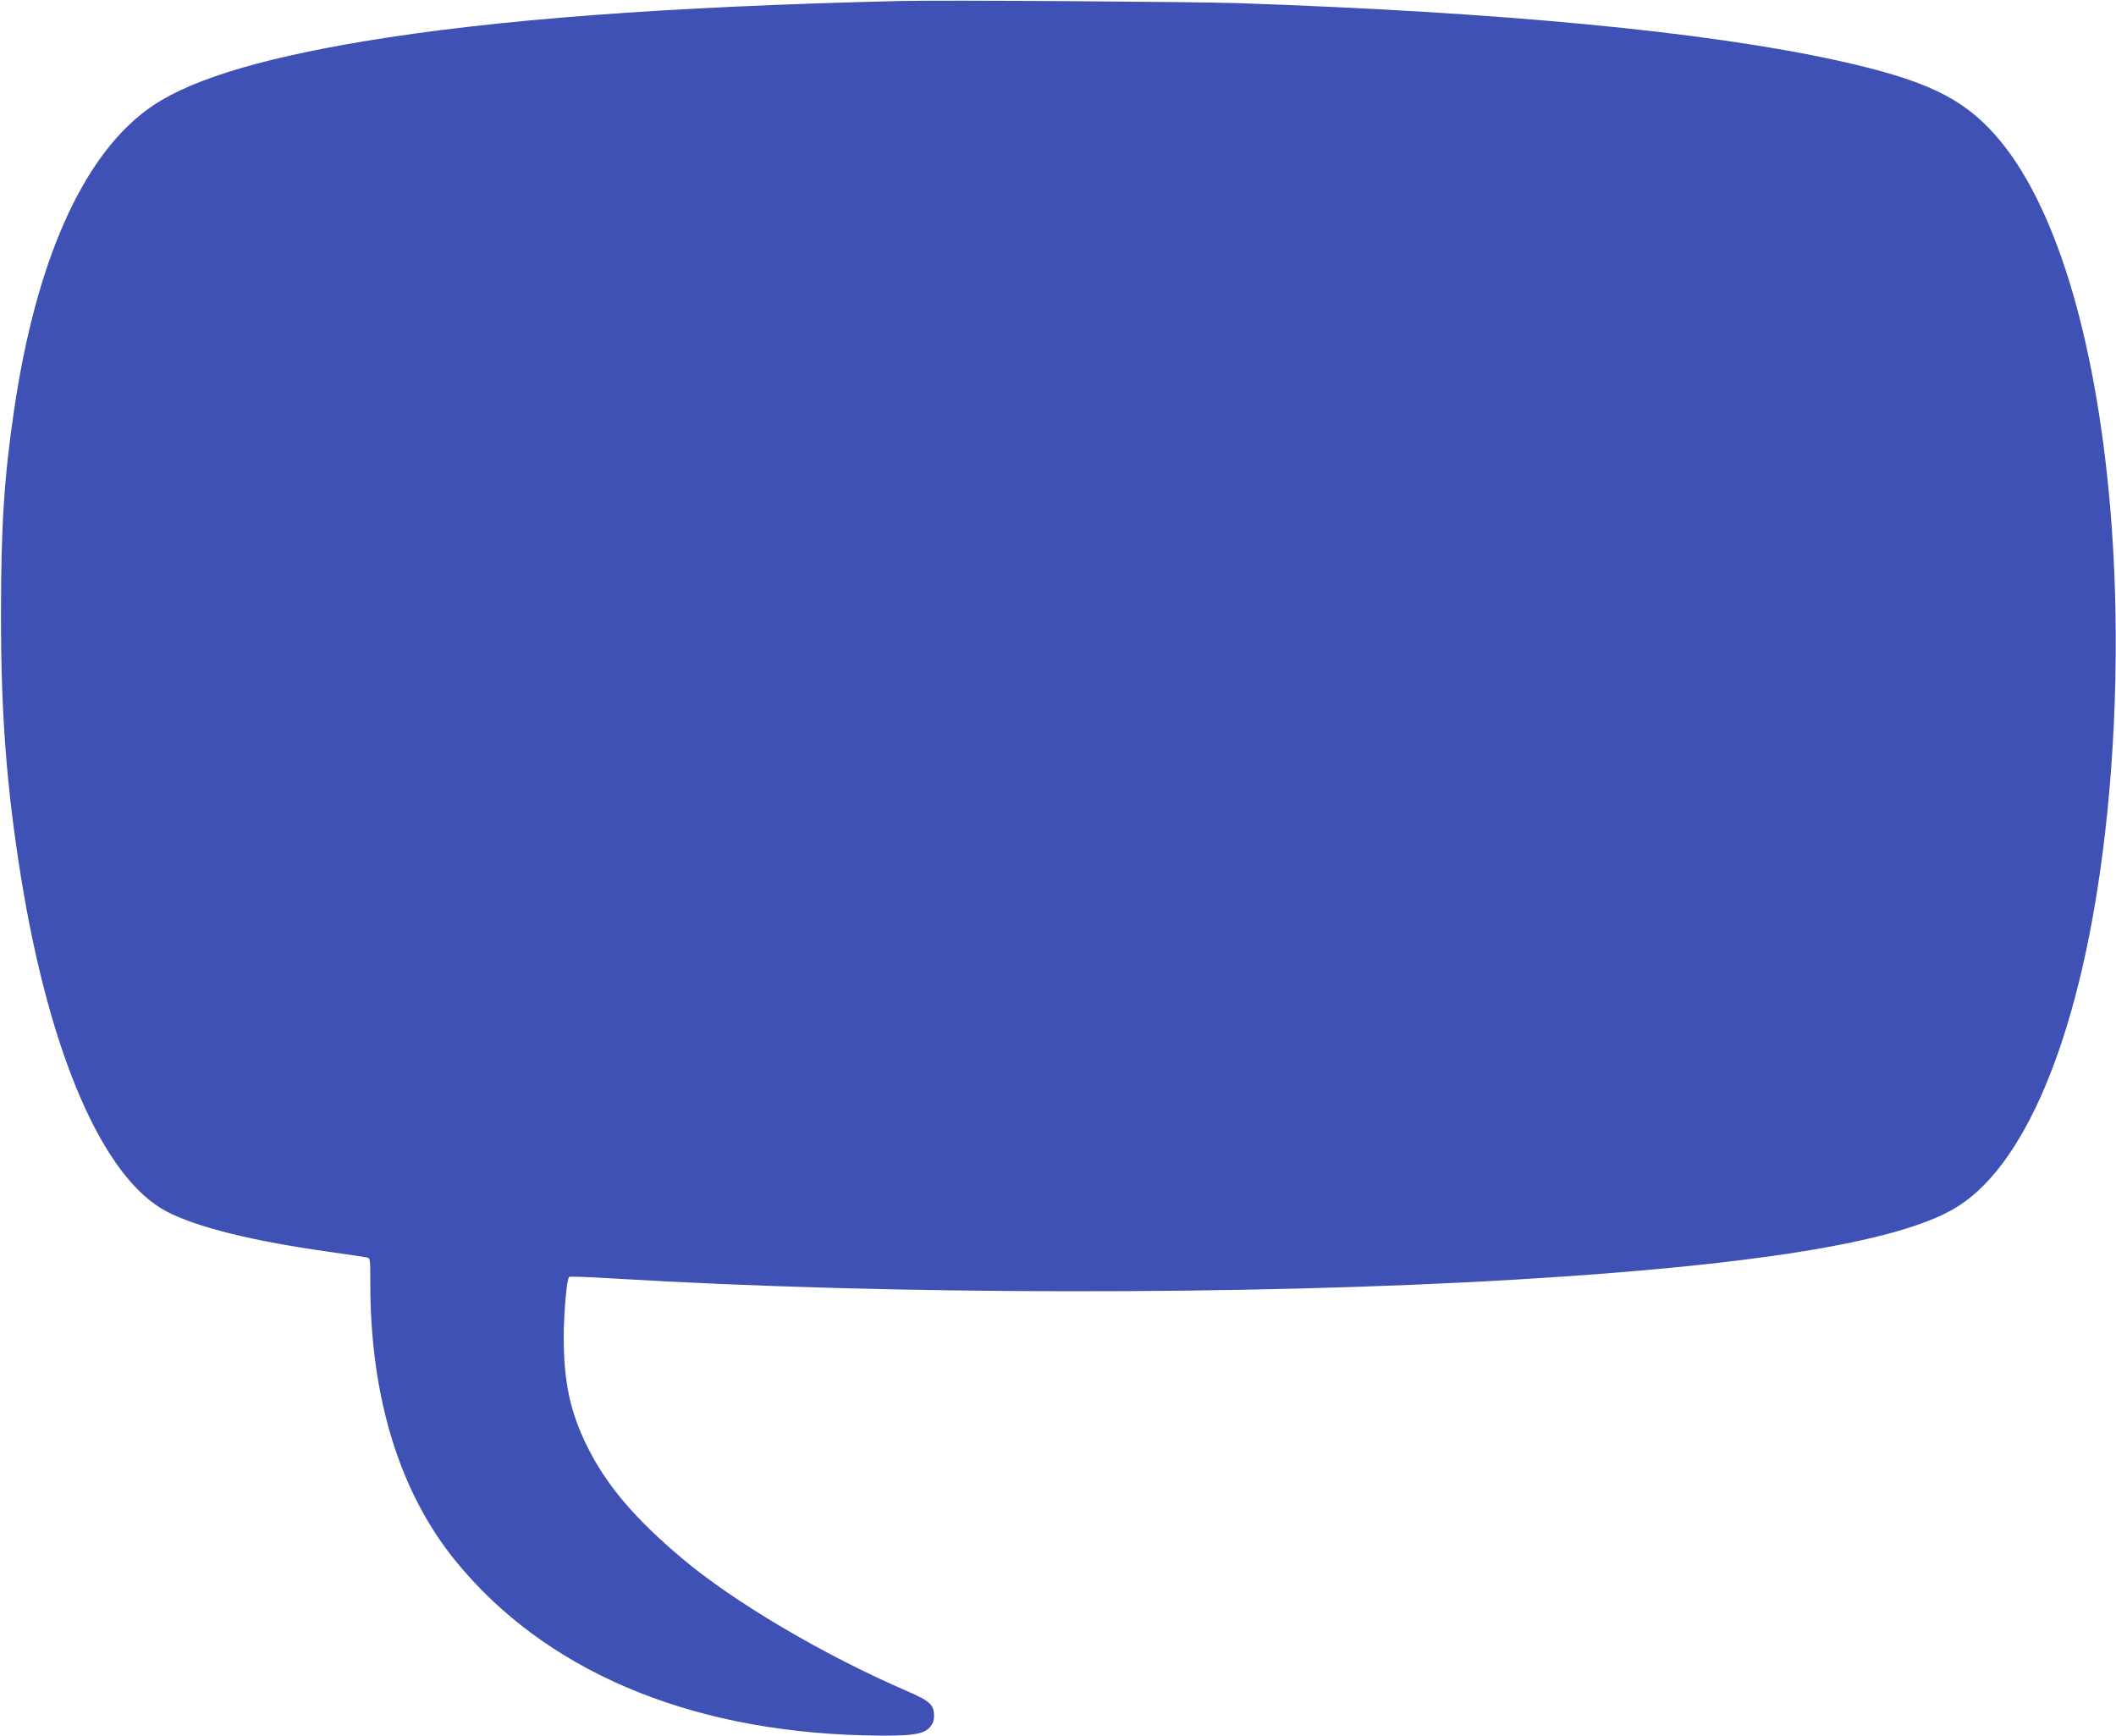 <?xml version="1.0" standalone="no"?>
<!DOCTYPE svg PUBLIC "-//W3C//DTD SVG 20010904//EN"
 "http://www.w3.org/TR/2001/REC-SVG-20010904/DTD/svg10.dtd">
<svg version="1.0" xmlns="http://www.w3.org/2000/svg"
 width="1280pt" height="1050pt" viewBox="0 0 1280 1050"
 preserveAspectRatio="xMidYMid meet">
<g transform="translate(0,1050) scale(0.1,-0.1)"
fill="#3f51b5" stroke="none">
<path d="M5445 10494 c-1419 -34 -2450 -112 -3245 -244 -662 -111 -1084 -244
-1315 -417 -390 -291 -667 -917 -799 -1808 -61 -409 -80 -711 -80 -1235 -1
-602 34 -1053 120 -1590 174 -1081 498 -1826 881 -2028 184 -96 521 -180 1003
-247 102 -15 195 -28 208 -31 22 -4 22 -7 22 -158 0 -686 176 -1260 514 -1676
536 -660 1397 -1029 2466 -1057 281 -7 363 3 403 47 20 22 27 41 27 71 0 67
-24 89 -162 149 -509 220 -1047 538 -1363 804 -288 243 -460 446 -575 681
-102 207 -140 388 -140 661 1 149 18 346 33 360 3 4 127 -1 274 -10 1663 -100
3837 -103 5458 -6 1419 85 2282 223 2636 423 431 242 762 1028 908 2157 87
668 103 1419 46 2090 -90 1047 -339 1852 -696 2254 -202 228 -429 334 -959
451 -794 174 -2024 291 -3620 346 -288 9 -1787 19 -2045 13z"/>
</g>
</svg>
